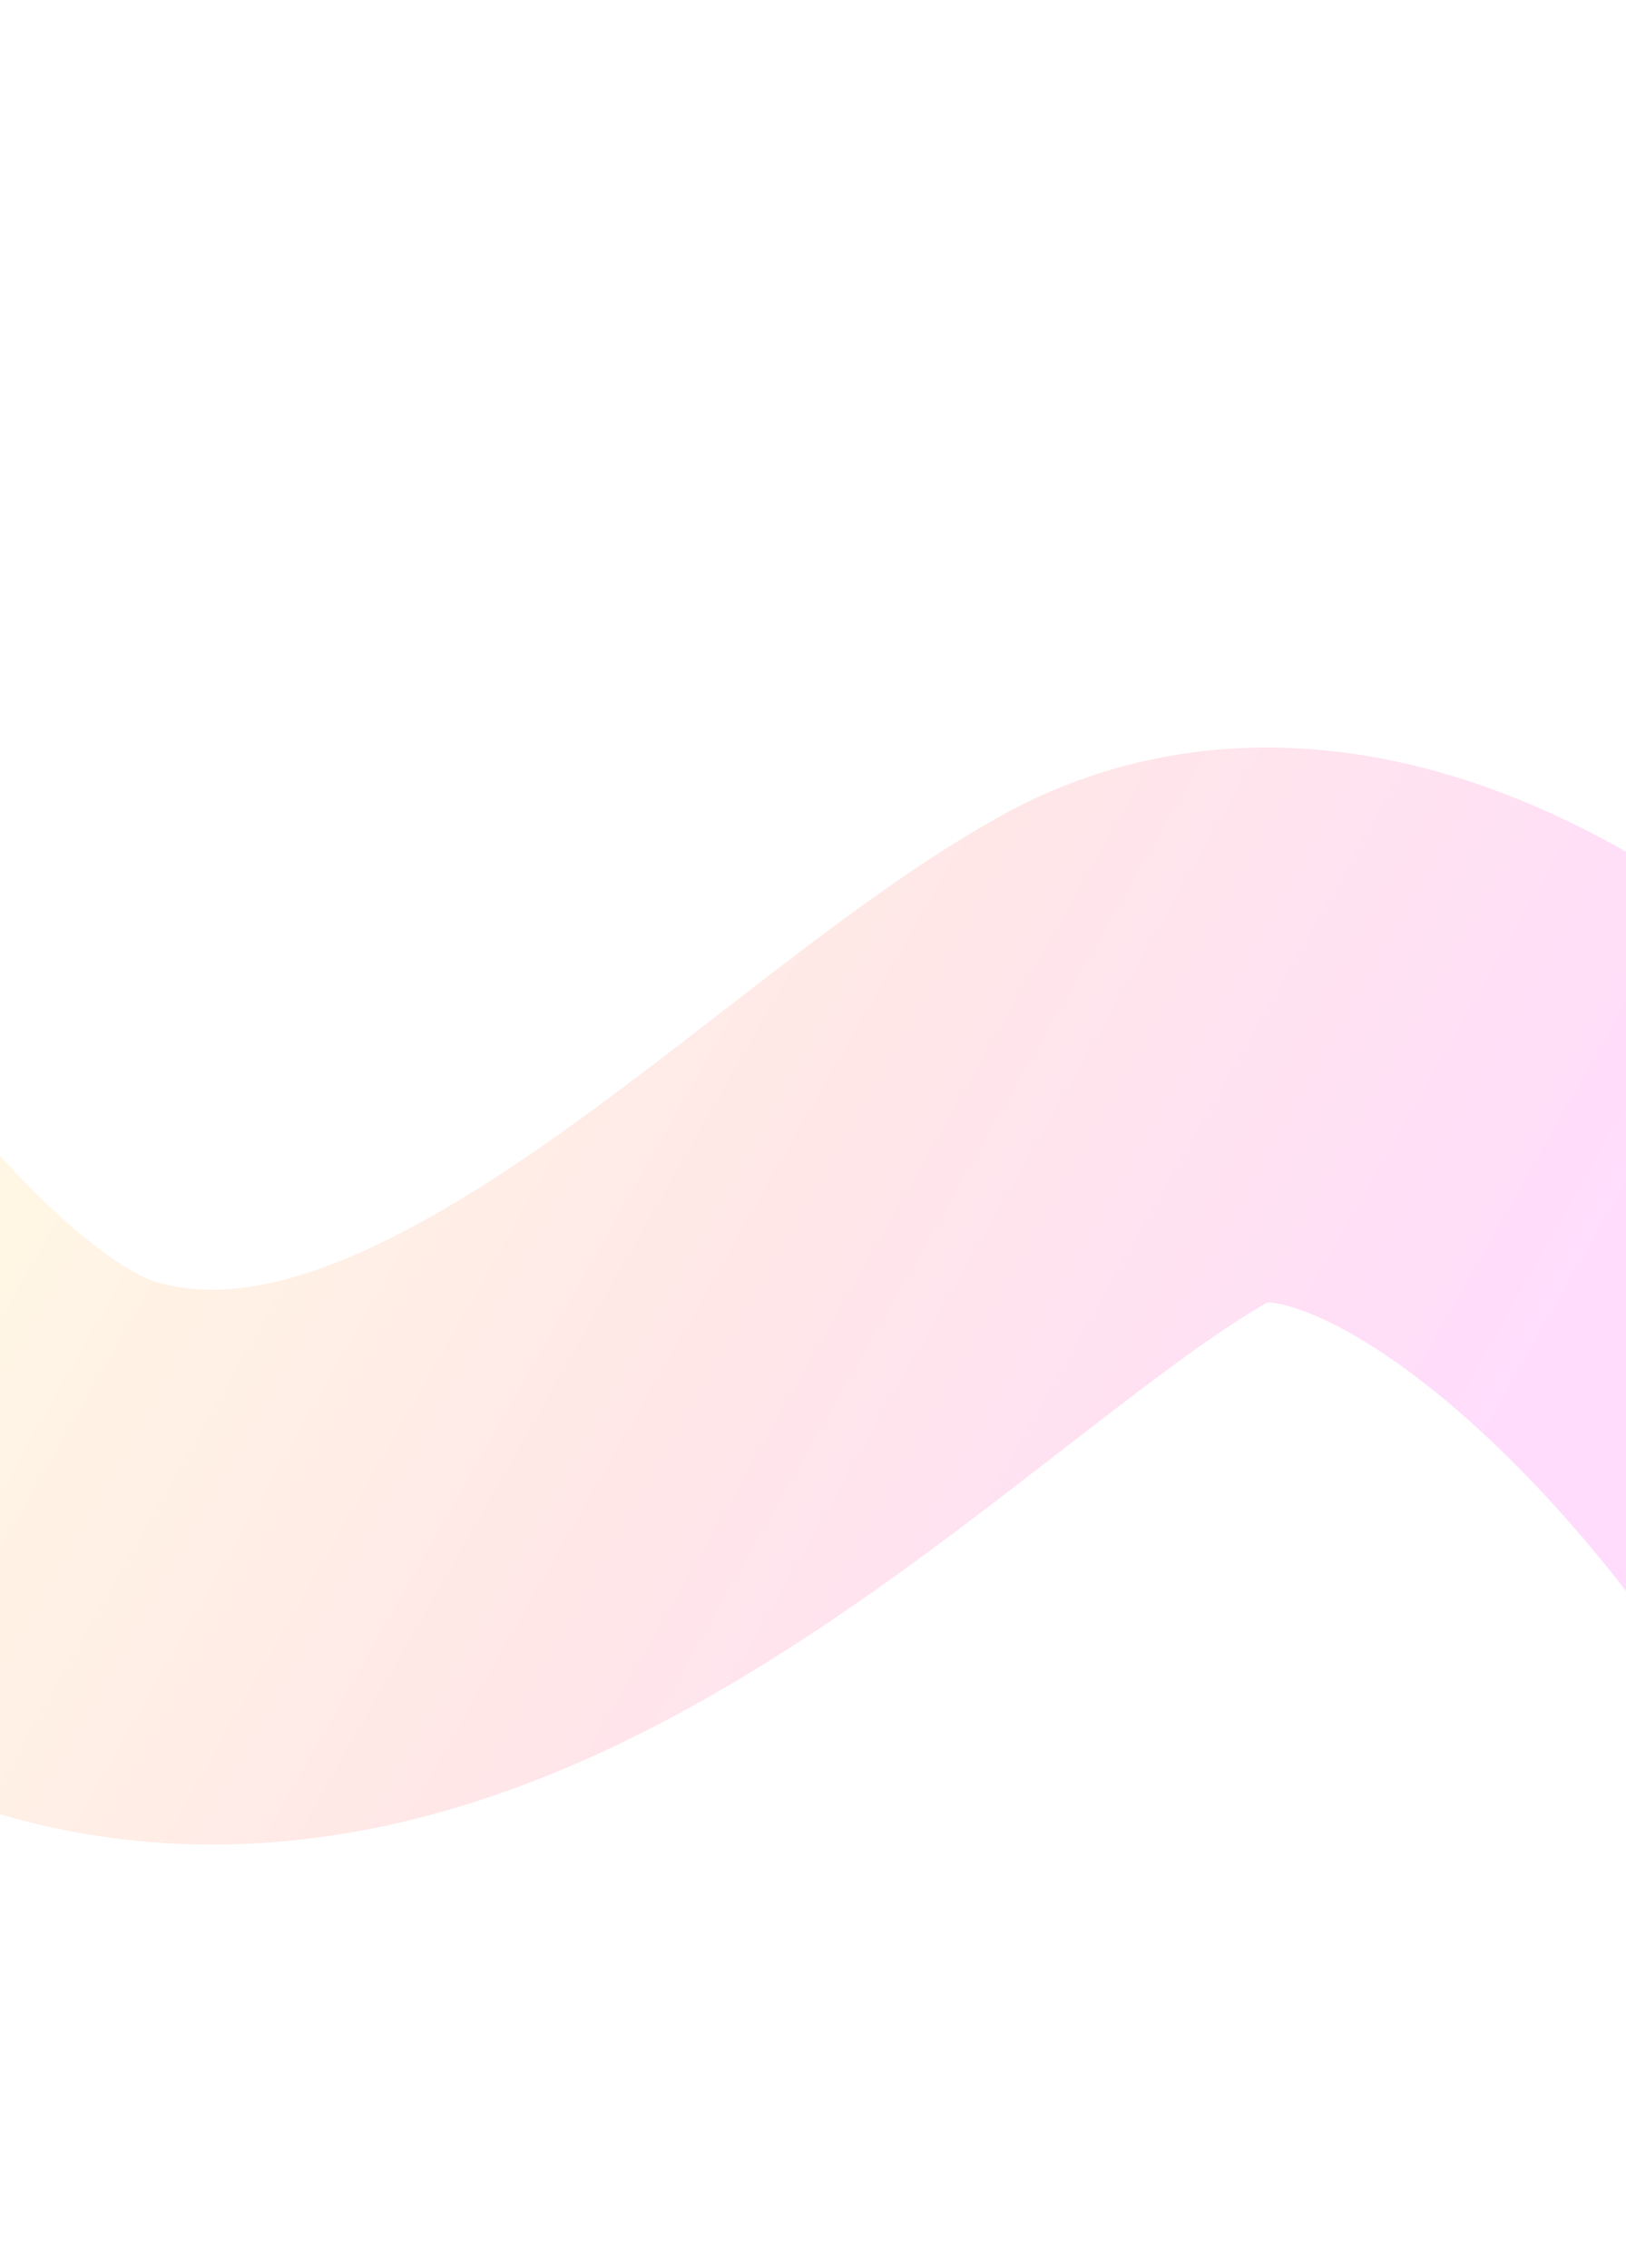 <svg width="3058" height="4264" viewBox="0 0 3058 4264" fill="none" xmlns="http://www.w3.org/2000/svg">
<g opacity="0.66" filter="url(#filter0_f_3524_38188)">
<path d="M-1335.07 931.773C-1090.53 1521.55 -450.313 2743.45 154.25 2912.85C909.953 3124.6 1623.98 2275.35 2134.55 1990.32C2613.03 1723.2 3304.23 2347.03 3696.17 3002.12" stroke="url(#paint0_linear_3524_38188)" stroke-width="1043.19"/>
</g>
<defs>
<filter id="filter0_f_3524_38188" x="-2470.9" y="0.005" width="7252.22" height="4263.94" filterUnits="userSpaceOnUse" color-interpolation-filters="sRGB">
<feFlood flood-opacity="0" result="BackgroundImageFix"/>
<feBlend mode="normal" in="SourceGraphic" in2="BackgroundImageFix" result="shape"/>
<feGaussianBlur stdDeviation="366.916" result="effect1_foregroundBlur_3524_38188"/>
</filter>
<linearGradient id="paint0_linear_3524_38188" x1="758.001" y1="879.602" x2="4162.1" y2="2818.4" gradientUnits="userSpaceOnUse">
<stop stop-color="#FFF3D6"/>
<stop offset="0.329" stop-color="#FFDBDB"/>
<stop offset="0.69" stop-color="#FFCAFB"/>
</linearGradient>
</defs>
</svg>
